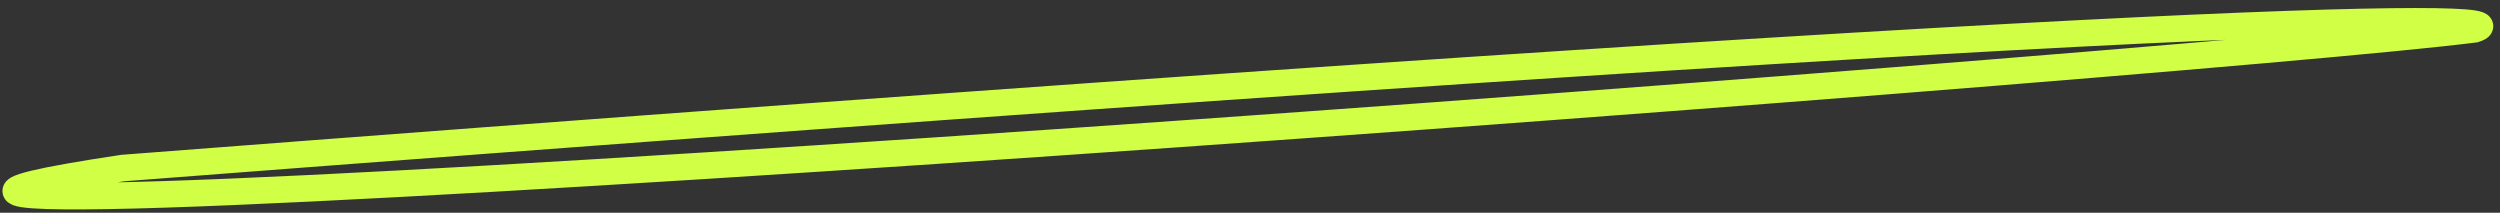 <svg width="188" height="16" viewBox="0 0 188 16" fill="none" xmlns="http://www.w3.org/2000/svg">
<rect x="0" y="0" width="188" height="16" fill="#333333" stroke="none"/>
<path d="M186.101 2.2C164.407 4.981 -41.65 20.268 9.236 12.637C161.094 0.96 190.42 0.813 186.101 2.2Z" stroke="#D0FF46" stroke-width="2"/>
</svg>
